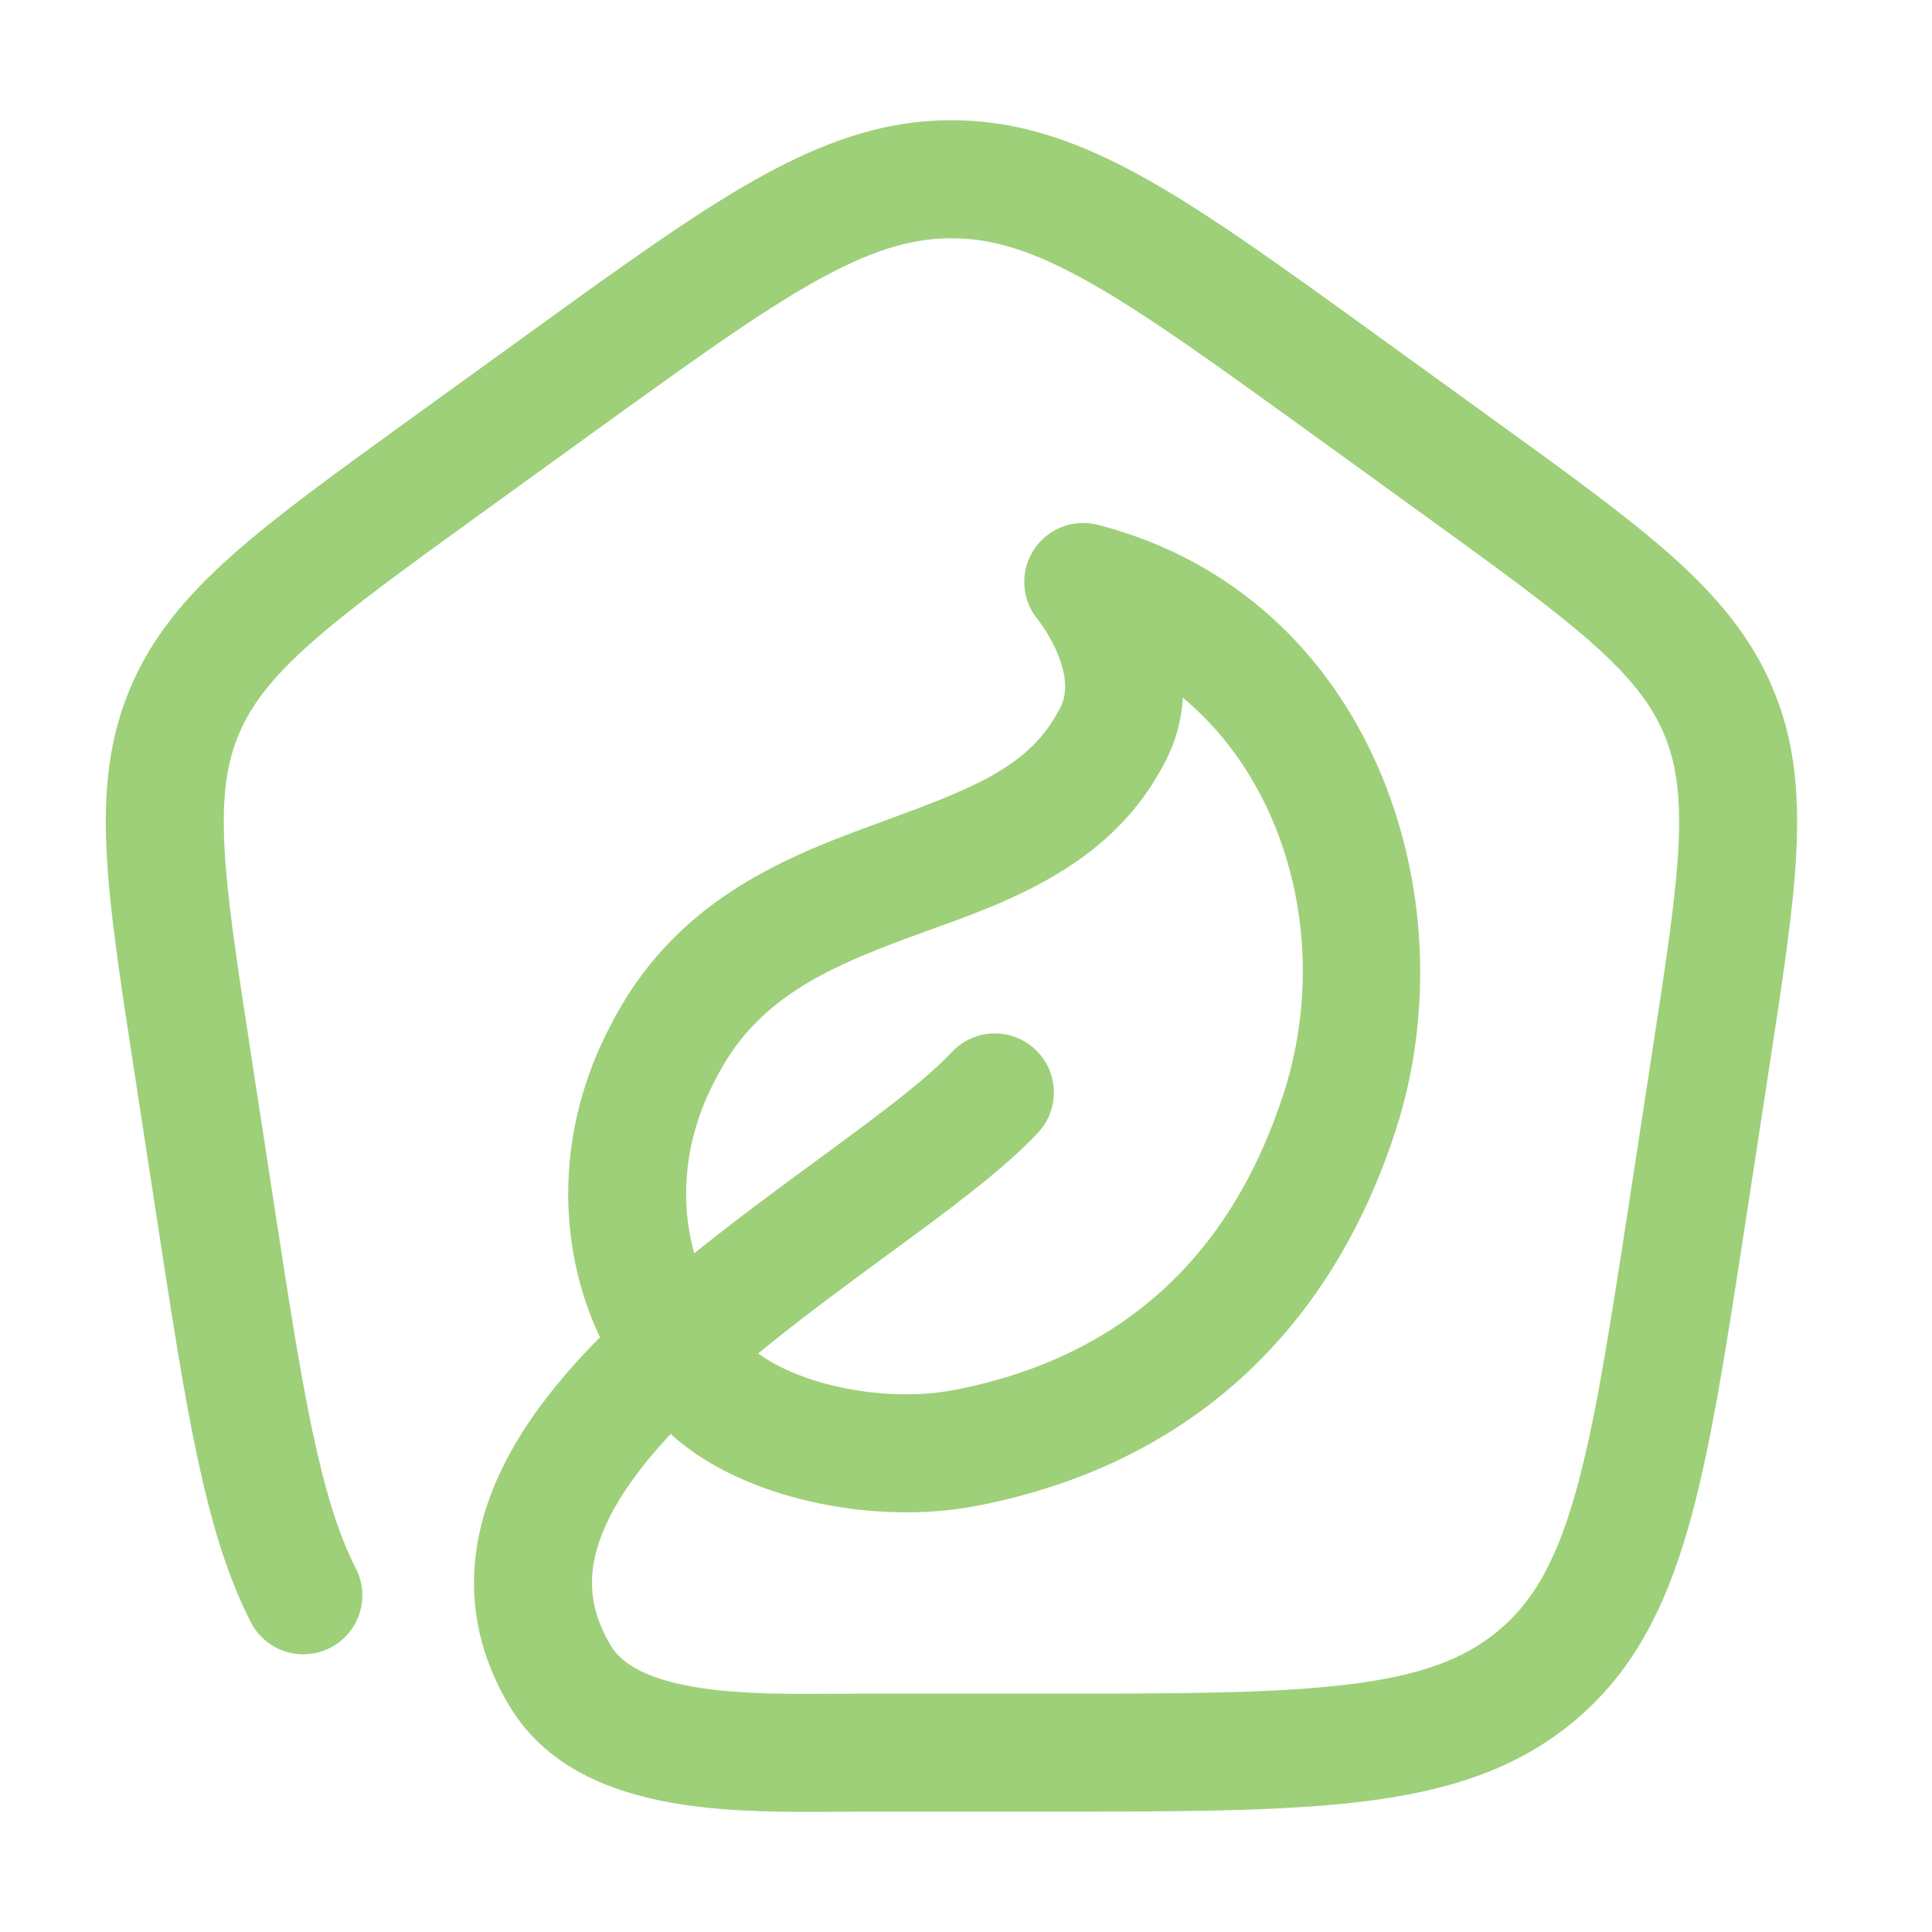 <svg xmlns="http://www.w3.org/2000/svg" width="44" height="44" viewBox="0 0 44 44" fill="none">
  <path fill-rule="evenodd" clip-rule="evenodd" d="M17.233 4.075C18.731 3.235 20.118 2.738 21.67 2.738C23.221 2.738 24.609 3.235 26.107 4.075C27.557 4.889 29.22 6.091 31.309 7.602L31.378 7.651L31.378 7.652L34.011 9.556C35.69 10.77 37.031 11.739 38.042 12.636C39.086 13.562 39.867 14.486 40.362 15.647L40.362 15.647C40.858 16.811 40.978 18.004 40.912 19.379C40.847 20.71 40.599 22.317 40.291 24.322L39.745 27.885L39.745 27.886L39.729 27.987C39.293 30.822 38.946 33.079 38.436 34.838C37.909 36.658 37.166 38.103 35.838 39.209L35.837 39.209C34.515 40.309 32.94 40.798 31.015 41.032C29.143 41.259 26.782 41.259 23.798 41.259H19.627C19.454 41.259 19.268 41.261 19.073 41.262C18.041 41.27 16.743 41.279 15.559 41.1C14.177 40.892 12.517 40.371 11.611 38.867L11.611 38.867C10.54 37.089 10.609 35.297 11.323 33.684C11.842 32.509 12.7 31.429 13.664 30.456C12.635 28.284 12.697 25.657 13.89 23.384C15.31 20.556 17.811 19.552 19.814 18.814C19.888 18.787 19.96 18.761 20.032 18.734C22.076 17.983 23.377 17.505 24.073 16.251C24.083 16.233 24.094 16.215 24.105 16.197C24.314 15.858 24.305 15.441 24.104 14.932C24.009 14.689 23.886 14.475 23.784 14.319C23.734 14.242 23.692 14.184 23.665 14.149C23.652 14.131 23.643 14.119 23.638 14.114C23.637 14.112 23.637 14.111 23.636 14.111C23.265 13.664 23.224 13.028 23.535 12.536C23.847 12.042 24.442 11.806 25.008 11.953C31.255 13.572 33.502 20.445 31.788 25.736C30.275 30.406 26.986 33.375 22.25 34.294L22.249 34.294C21.024 34.531 19.671 34.474 18.451 34.194C17.297 33.93 16.125 33.435 15.274 32.658C14.595 33.384 14.082 34.09 13.78 34.771C13.369 35.7 13.356 36.556 13.913 37.481C14.175 37.916 14.783 38.265 15.96 38.443C16.914 38.587 17.957 38.581 18.993 38.574C19.205 38.573 19.417 38.572 19.627 38.572H23.709C26.802 38.572 29 38.569 30.691 38.364C32.349 38.163 33.349 37.783 34.119 37.143C34.119 37.143 34.119 37.143 34.119 37.143C34.119 37.142 34.119 37.142 34.119 37.142C34.884 36.506 35.411 35.622 35.855 34.09C36.311 32.517 36.634 30.431 37.088 27.478L37.626 23.967C37.947 21.882 38.17 20.42 38.227 19.249C38.282 18.111 38.172 17.363 37.89 16.701C37.89 16.701 37.89 16.701 37.89 16.701C37.607 16.038 37.136 15.425 36.259 14.647C35.36 13.85 34.129 12.958 32.382 11.694L32.381 11.694L29.803 9.829C27.631 8.259 26.092 7.149 24.791 6.419C23.522 5.706 22.596 5.426 21.67 5.426C20.744 5.426 19.818 5.706 18.548 6.419C17.248 7.149 15.709 8.259 13.536 9.829L10.956 11.694C9.209 12.958 7.978 13.85 7.08 14.647C6.203 15.425 5.731 16.038 5.448 16.701C5.166 17.363 5.055 18.111 5.11 19.25C5.167 20.42 5.39 21.883 5.71 23.968L6.249 27.48C6.249 27.48 6.249 27.48 6.249 27.48C6.57 29.567 6.827 31.231 7.117 32.601C7.408 33.973 7.715 34.962 8.104 35.718C8.443 36.378 8.182 37.188 7.522 37.527C6.862 37.866 6.052 37.606 5.713 36.946C5.164 35.878 4.797 34.618 4.488 33.158C4.179 31.702 3.912 29.96 3.596 27.905L3.054 24.376L3.054 24.376L3.044 24.312C2.737 22.311 2.49 20.708 2.426 19.379C2.36 18.004 2.48 16.811 2.976 15.647L2.976 15.646C3.472 14.486 4.253 13.563 5.296 12.637C6.309 11.738 7.653 10.766 9.336 9.55L9.382 9.517L12.03 7.602C14.12 6.091 15.782 4.889 17.233 4.075ZM17.268 30.823C17.674 31.123 18.287 31.4 19.051 31.575C19.955 31.782 20.927 31.812 21.738 31.655C21.738 31.655 21.738 31.655 21.739 31.655M21.739 31.655C25.484 30.929 28.011 28.677 29.232 24.908C30.295 21.626 29.386 17.93 26.939 15.889C26.906 16.433 26.754 17.01 26.408 17.582C25.201 19.729 22.961 20.536 21.197 21.171C21.042 21.227 20.89 21.282 20.743 21.336C18.759 22.067 17.197 22.78 16.287 24.599C16.283 24.608 16.279 24.616 16.274 24.625C15.594 25.915 15.467 27.315 15.811 28.544C16.748 27.787 17.713 27.078 18.588 26.437C18.628 26.407 18.669 26.377 18.709 26.348C20.062 25.355 21.099 24.581 21.673 23.964C22.179 23.421 23.029 23.39 23.573 23.896C24.116 24.402 24.146 25.252 23.641 25.795C22.857 26.638 21.578 27.576 20.317 28.502L20.219 28.573C19.239 29.292 18.22 30.041 17.268 30.823" fill="#9ED07A"/>
</svg>